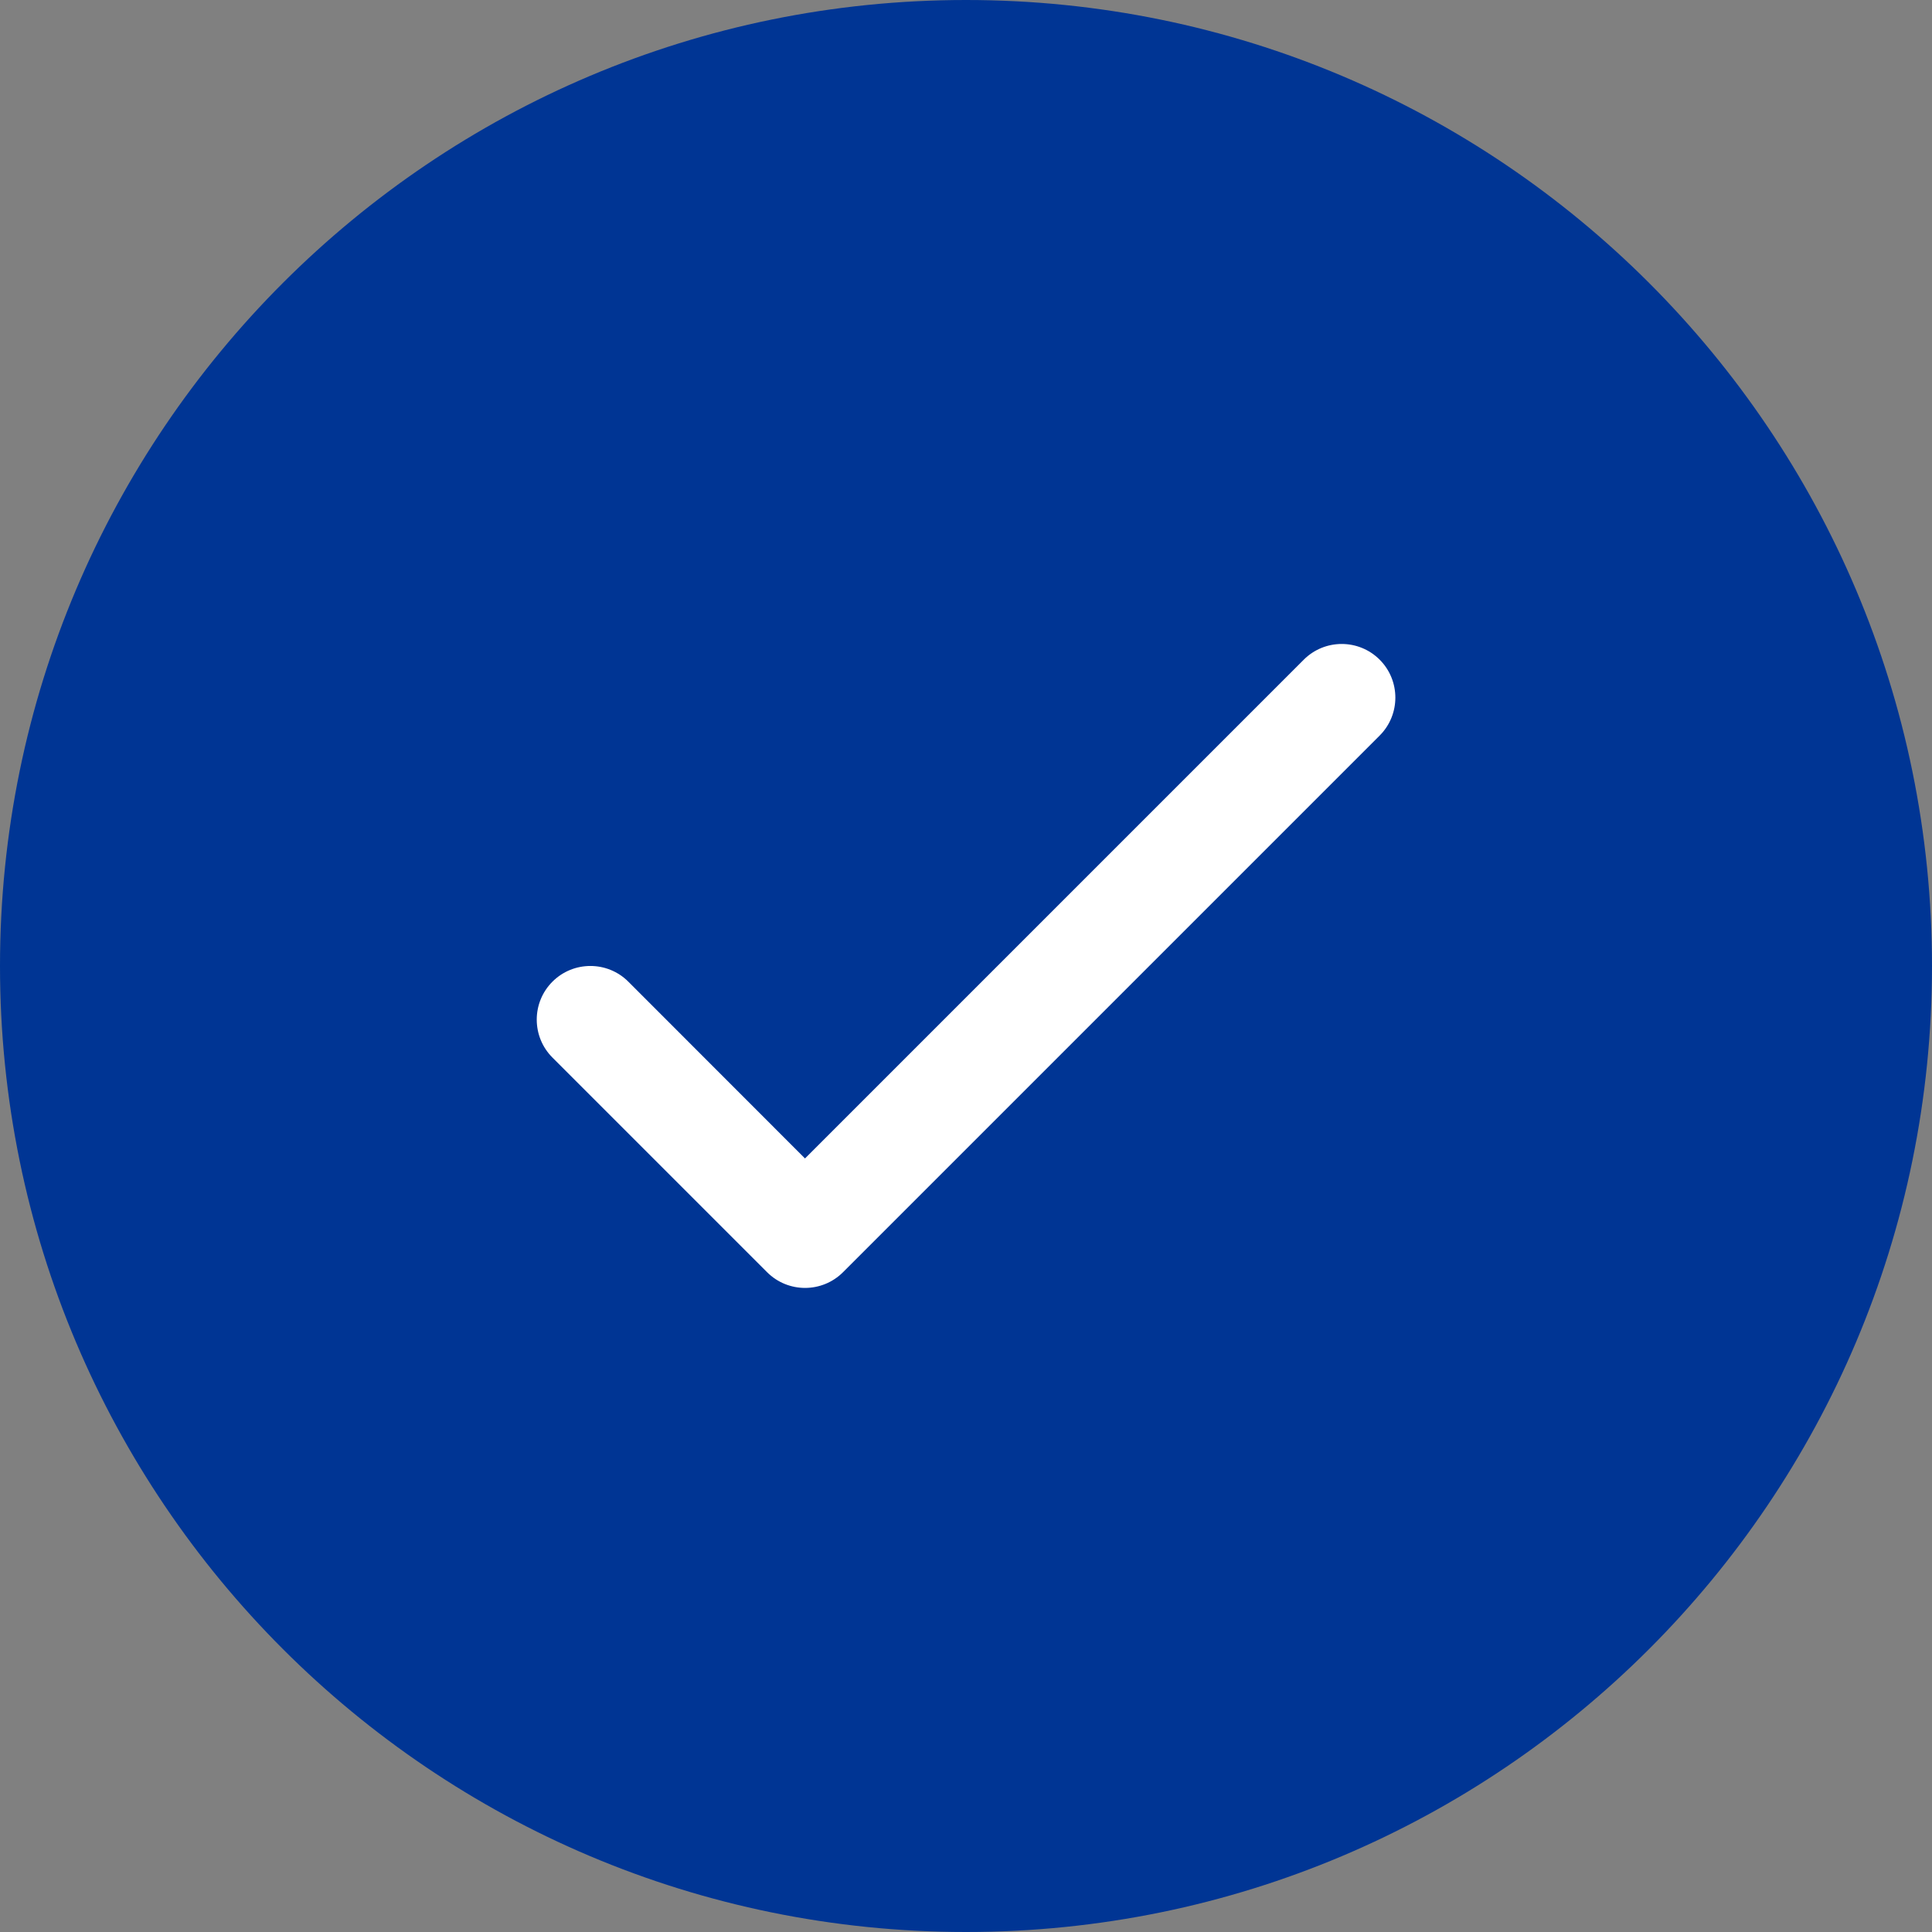 <?xml version="1.0" encoding="utf-8"?>
<!-- Generator: Adobe Illustrator 16.0.2, SVG Export Plug-In . SVG Version: 6.00 Build 0)  -->
<!DOCTYPE svg PUBLIC "-//W3C//DTD SVG 1.1//EN" "http://www.w3.org/Graphics/SVG/1.1/DTD/svg11.dtd">
<svg version="1.1" id="Layer_1" xmlns="http://www.w3.org/2000/svg" xmlns:xlink="http://www.w3.org/1999/xlink" x="0px" y="0px"
	 width="18px" height="18px" viewBox="0 0 18 18" enable-background="new 0 0 18 18" xml:space="preserve">
<rect x="0" y="0" width="18" height="18" fill="#808080" stroke="none"/>
<title>B1758E25-E7C1-412C-87C6-A099B3500839</title>
<desc>Created with sketchtool.</desc>
<g id="Symbols">
	<g id="icn-service-ok">
		<path id="Rectangle-8" fill="#003594" d="M9,0L9,0c4.971,0,9,4.029,9,9l0,0c0,4.971-4.029,9-9,9l0,0c-4.971,0-9-4.029-9-9l0,0
			C0,4.029,4.029,0,9,0z"/>
		<path id="Path-4" fill="#FFFFFF" d="M5.854,9.146c-0.195-0.195-0.512-0.195-0.707,0s-0.195,0.512,0,0.707l2,2
			c0.195,0.195,0.512,0.195,0.707,0l5-5c0.195-0.195,0.195-0.512,0-0.707s-0.512-0.195-0.707,0L7.5,10.793L5.854,9.146z"/>
	</g>
</g>
</svg>

